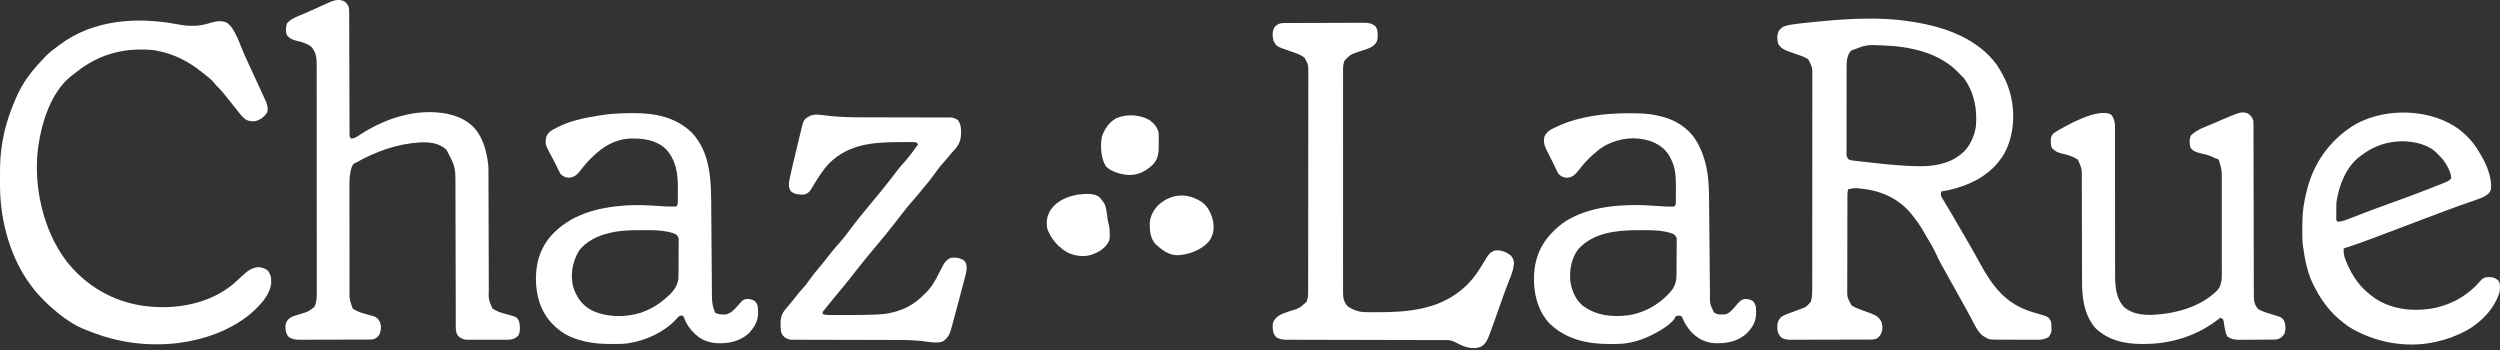 <svg width="1000" height="140" viewBox="0 0 1000 140" fill="none" xmlns="http://www.w3.org/2000/svg">
<rect x="0" y="0" width="1000" height="140" fill="#333333" stroke="none"/>
<path d="M764.72 8.681C765.193 8.756 765.193 8.756 765.675 8.832C778.158 10.85 791.039 15.407 798.789 26.014C799.093 26.49 799.387 26.972 799.674 27.458C799.775 27.625 799.877 27.792 799.981 27.963C801.576 30.593 802.827 33.17 803.718 36.125C803.803 36.398 803.889 36.672 803.976 36.954C806.184 44.795 805.689 54.074 801.791 61.278C797.432 68.876 790.106 73.142 781.9 75.432C780.138 75.906 778.375 76.321 776.564 76.567C776.261 77.494 776.229 77.904 776.62 78.814C776.804 79.115 776.988 79.416 777.178 79.727C777.281 79.899 777.384 80.072 777.491 80.249C777.724 80.639 777.959 81.027 778.196 81.414C778.922 82.608 779.627 83.814 780.337 85.017C780.496 85.284 780.654 85.551 780.817 85.826C782.449 88.582 784.047 91.357 785.644 94.133C786.271 95.222 786.899 96.31 787.533 97.394C788.929 99.784 790.286 102.19 791.603 104.624C796.835 114.27 802.049 121.55 812.975 124.841C813.528 125.004 814.082 125.162 814.636 125.32C819.264 126.663 819.264 126.663 820.236 128.258C820.597 129.166 820.571 130.012 820.581 130.984C820.589 131.356 820.597 131.727 820.606 132.11C820.448 133.385 820.17 133.962 819.317 134.92C817.91 135.641 816.879 135.895 815.277 135.894C814.991 135.896 814.991 135.896 814.7 135.897C814.076 135.9 813.452 135.896 812.829 135.891C812.391 135.891 811.953 135.891 811.515 135.892C810.6 135.892 809.685 135.889 808.769 135.884C807.602 135.877 806.435 135.877 805.268 135.879C804.364 135.88 803.461 135.878 802.557 135.875C802.127 135.874 801.697 135.874 801.267 135.874C795.554 135.875 795.554 135.875 793.535 134.559C793.361 134.45 793.187 134.341 793.007 134.229C791.242 132.751 790.311 130.838 789.262 128.823C788.787 127.914 788.306 127.008 787.826 126.101C787.68 125.827 787.68 125.827 787.532 125.546C786.625 123.84 785.682 122.155 784.725 120.476C783.445 118.229 782.184 115.974 780.945 113.705C780.243 112.421 779.529 111.145 778.801 109.877C777.193 107.077 775.668 104.283 774.322 101.348C773.312 99.172 772.11 97.135 770.863 95.087C770.491 94.467 770.131 93.841 769.774 93.211C768.273 90.574 766.663 88.144 764.72 85.811C764.489 85.532 764.257 85.252 764.018 84.965C759.062 79.248 752.15 76.229 744.706 75.48C741.938 75.157 741.938 75.157 739.3 75.701C738.992 76.624 738.973 77.284 738.97 78.255C738.968 78.607 738.967 78.96 738.965 79.323C738.965 79.714 738.964 80.105 738.964 80.496C738.963 80.907 738.961 81.319 738.96 81.73C738.956 82.849 738.954 83.967 738.953 85.086C738.952 85.785 738.951 86.485 738.949 87.184C738.946 89.374 738.943 91.564 738.942 93.753C738.94 96.278 738.935 98.803 738.927 101.327C738.921 103.281 738.918 105.234 738.917 107.187C738.917 108.352 738.915 109.518 738.91 110.684C738.905 111.781 738.905 112.879 738.907 113.977C738.908 114.378 738.906 114.78 738.903 115.181C738.851 118.973 738.851 118.973 740.643 122.164C741.757 122.881 742.843 123.351 744.084 123.798C744.312 123.884 744.54 123.97 744.774 124.058C745.824 124.453 746.877 124.834 747.934 125.209C750.082 125.989 751.386 126.579 752.533 128.637C753.094 130.408 753.164 131.876 752.371 133.584C751.784 134.623 751.214 135.298 750.043 135.659C749.329 135.803 748.673 135.825 747.945 135.827C747.649 135.829 747.354 135.83 747.049 135.832C746.726 135.832 746.404 135.833 746.071 135.833C745.56 135.835 745.56 135.835 745.038 135.837C744.103 135.841 743.168 135.843 742.233 135.844C741.649 135.845 741.065 135.846 740.48 135.848C738.651 135.852 736.821 135.854 734.992 135.855C732.882 135.857 730.772 135.862 728.662 135.87C727.03 135.876 725.398 135.879 723.765 135.88C722.791 135.88 721.817 135.882 720.842 135.887C719.755 135.892 718.668 135.891 717.581 135.889C717.26 135.892 716.938 135.895 716.607 135.897C715.004 135.889 713.806 135.851 712.434 134.92C711.042 133.414 710.904 132.222 710.928 130.238C711.037 128.824 711.404 127.838 712.458 126.838C713.506 126.111 714.564 125.698 715.756 125.261C715.986 125.173 716.215 125.086 716.451 124.997C717.503 124.598 718.557 124.21 719.616 123.831C722.44 122.842 722.44 122.842 724.368 120.657C724.926 118.528 724.897 116.429 724.895 114.242C724.895 113.692 724.895 113.692 724.897 113.131C724.898 112.117 724.898 111.103 724.898 110.089C724.898 108.993 724.899 107.898 724.901 106.803C724.903 104.659 724.904 102.515 724.904 100.371C724.904 98.627 724.905 96.884 724.906 95.141C724.908 90.196 724.91 85.251 724.909 80.306C724.909 79.906 724.909 79.906 724.909 79.499C724.909 79.098 724.909 79.098 724.909 78.69C724.909 74.367 724.912 70.043 724.916 65.72C724.92 61.279 724.922 56.837 724.922 52.396C724.922 49.903 724.923 47.41 724.926 44.918C724.928 42.795 724.929 40.673 724.927 38.551C724.926 37.469 724.926 36.387 724.929 35.305C724.931 34.13 724.93 32.955 724.927 31.781C724.929 31.441 724.93 31.101 724.932 30.751C724.985 27.007 724.985 27.007 723.344 23.787C721.774 22.641 719.805 22.125 717.992 21.481C717.751 21.395 717.51 21.308 717.262 21.219C716.787 21.049 716.31 20.883 715.832 20.72C713.978 20.064 712.353 19.32 711.297 17.582C710.814 15.848 710.721 14.32 711.351 12.617C712.5 10.893 713.489 10.467 715.464 10.025C717.327 9.679 719.2 9.458 721.082 9.259C721.416 9.224 721.416 9.224 721.755 9.187C735.815 7.694 750.697 6.386 764.72 8.681ZM740.455 20.236C738.491 22.446 738.637 25.262 738.642 28.052C738.641 28.425 738.639 28.798 738.638 29.183C738.634 30.2 738.634 31.218 738.635 32.235C738.635 33.086 738.634 33.937 738.632 34.788C738.629 36.794 738.629 38.8 738.631 40.806C738.632 42.876 738.629 44.944 738.623 47.013C738.618 48.792 738.616 50.571 738.617 52.35C738.617 53.411 738.616 54.473 738.612 55.534C738.608 56.716 738.611 57.898 738.614 59.08C738.612 59.431 738.61 59.783 738.608 60.145C738.61 60.466 738.612 60.788 738.614 61.119C738.614 61.398 738.614 61.678 738.614 61.965C738.742 62.837 738.98 63.227 739.588 63.857C740.574 64.185 741.476 64.282 742.51 64.396C742.716 64.419 742.922 64.442 743.134 64.465C743.812 64.54 744.49 64.614 745.167 64.687C745.639 64.739 746.111 64.79 746.582 64.841C747.779 64.972 748.977 65.1 750.174 65.228C750.811 65.296 751.449 65.365 752.087 65.435C756.778 65.944 761.447 66.334 766.165 66.457C766.493 66.468 766.822 66.48 767.161 66.493C772.849 66.617 779.199 65.698 783.786 62.123C783.966 61.998 784.147 61.872 784.333 61.742C787.684 59.215 789.735 54.688 790.349 50.643C790.958 43.589 789.715 37.018 785.519 31.214C785.048 30.722 784.566 30.24 784.075 29.769C783.887 29.569 783.7 29.368 783.507 29.161C775.88 21.111 764.145 18.556 753.45 18.184C746.648 17.856 746.648 17.856 740.455 20.236Z" fill="white"/>
<path d="M71.155 9.749C75.849 10.646 79.861 10.609 84.442 9.055C86.401 8.447 88.849 8.181 90.761 9.073C94.12 11.461 95.949 17.847 97.625 21.549C98.123 22.65 98.624 23.75 99.124 24.849C99.225 25.07 99.325 25.29 99.428 25.517C100.379 27.606 101.346 29.688 102.316 31.768C103.414 34.129 104.509 36.491 105.583 38.863C105.691 39.098 105.798 39.333 105.908 39.575C106.005 39.79 106.102 40.005 106.202 40.226C106.285 40.411 106.369 40.595 106.455 40.785C106.963 42.065 107.254 43.423 106.956 44.785C105.894 46.523 104.327 47.873 102.341 48.404C100.794 48.669 99.431 48.522 98.084 47.639C96.561 46.422 95.431 44.873 94.245 43.341C93.67 42.617 93.091 41.895 92.512 41.174C91.711 40.176 90.912 39.178 90.124 38.169C89.048 36.795 87.928 35.539 86.674 34.326C86.157 33.808 86.157 33.808 85.489 32.959C84.503 31.75 83.258 30.826 82.036 29.868C81.683 29.592 81.333 29.313 80.983 29.032C75.343 24.514 69.618 21.536 62.469 20.231C62.011 20.146 62.011 20.146 61.544 20.06C52.843 19.12 44.106 20.527 36.471 24.853C36.145 25.037 35.818 25.222 35.482 25.412C33.166 26.787 31.054 28.366 28.96 30.052C28.746 30.218 28.532 30.383 28.312 30.553C20.49 36.9 16.795 48.534 15.383 58.073C15.353 58.267 15.323 58.461 15.291 58.66C13.208 74.097 17.123 92.031 26.613 104.492C34.364 114.394 45.386 120.792 57.901 122.406C58.304 122.449 58.304 122.449 58.714 122.492C59.116 122.54 59.116 122.54 59.526 122.588C70.976 123.755 83.406 121.411 92.599 114.187C94.117 112.922 95.572 111.595 97.007 110.237C98.933 108.444 100.678 107.039 103.382 106.847C104.697 106.936 105.832 107.37 106.956 108.049C108.311 109.669 108.523 111.085 108.496 113.138C107.989 118.3 103.733 122.41 100.023 125.67C91.943 132.283 81.407 135.955 71.135 137.225C70.916 137.252 70.696 137.28 70.47 137.308C58.704 138.568 46.981 137.008 36.023 132.598C35.443 132.365 34.858 132.141 34.274 131.918C30.439 130.423 26.951 128.253 23.76 125.67C23.322 125.32 23.322 125.32 22.875 124.963C19.161 121.941 15.663 118.522 12.783 114.693C12.668 114.542 12.553 114.391 12.434 114.236C4.156 103.335 0.081 88.272 0.014 74.69C0.011 74.274 0.011 74.274 0.008 73.85C0.003 72.96 0.001 72.071 0.001 71.181C0 70.877 0 70.573 0 70.26C0.005 65.752 0.12 61.362 0.939 56.918C0.986 56.651 1.032 56.384 1.08 56.109C2.194 49.869 4.233 43.906 6.879 38.159C7.029 37.833 7.178 37.506 7.332 37.17C8.746 34.189 10.53 31.474 12.585 28.897C12.717 28.73 12.849 28.563 12.985 28.391C14.377 26.654 15.872 25.021 17.405 23.408C17.572 23.226 17.739 23.043 17.912 22.855C19.575 21.097 21.542 19.659 23.471 18.209C23.629 18.09 23.786 17.971 23.948 17.849C37.522 7.727 55.114 6.675 71.155 9.749Z" fill="white"/>
<path d="M137.82 0.594C138.786 1.347 139.244 2.04 139.598 3.191C139.672 4.169 139.672 4.169 139.674 5.311C139.676 5.627 139.676 5.627 139.678 5.949C139.682 6.653 139.681 7.357 139.681 8.062C139.683 8.567 139.685 9.072 139.687 9.578C139.691 10.665 139.694 11.753 139.695 12.84C139.697 14.559 139.703 16.277 139.71 17.996C139.725 21.953 139.735 25.911 139.745 29.869C139.753 33.497 139.764 37.126 139.778 40.755C139.785 42.464 139.789 44.173 139.791 45.883C139.792 46.945 139.797 48.006 139.801 49.068C139.803 49.562 139.804 50.055 139.803 50.548C139.803 51.22 139.806 51.892 139.81 52.564C139.811 52.941 139.812 53.317 139.813 53.705C139.817 54.658 139.817 54.658 140.465 55.477C141.504 55.316 142.223 55.063 143.098 54.483C143.319 54.34 143.539 54.196 143.767 54.048C144 53.894 144.233 53.74 144.473 53.582C154.481 47.145 166.897 43.209 178.88 45.517C182.264 46.258 185.448 47.455 188.128 49.7C188.304 49.84 188.48 49.981 188.661 50.125C193.099 54.069 194.795 60.8 195.35 66.455C195.376 67.224 195.391 67.986 195.39 68.755C195.391 68.975 195.392 69.194 195.393 69.42C195.395 70.15 195.395 70.879 195.396 71.608C195.397 72.134 195.399 72.659 195.4 73.185C195.403 74.313 195.406 75.442 195.408 76.57C195.411 78.356 195.417 80.142 195.423 81.928C195.441 87.005 195.457 92.083 195.466 97.16C195.471 99.967 195.48 102.773 195.492 105.58C195.498 107.063 195.502 108.547 195.503 110.031C195.503 111.426 195.508 112.821 195.516 114.217C195.518 114.728 195.518 115.238 195.517 115.749C195.389 119.787 195.389 119.787 196.978 123.382C198.608 124.517 200.264 125.06 202.175 125.566C206.658 126.778 206.658 126.778 207.584 128.365C208.012 130.136 208.285 132.628 207.302 134.25C205.983 135.534 204.752 135.893 202.937 135.897C202.751 135.898 202.565 135.9 202.373 135.901C201.762 135.905 201.152 135.903 200.541 135.9C200.114 135.9 199.686 135.901 199.259 135.902C198.365 135.904 197.472 135.902 196.578 135.898C195.436 135.893 194.294 135.896 193.152 135.901C192.27 135.904 191.388 135.903 190.506 135.901C190.085 135.9 189.664 135.901 189.243 135.903C188.654 135.905 188.064 135.902 187.475 135.897C187.14 135.896 186.805 135.896 186.46 135.895C185.045 135.728 184.104 135.243 183.127 134.214C182.214 132.826 182.309 131.441 182.311 129.822C182.31 129.567 182.309 129.312 182.309 129.05C182.306 128.195 182.306 127.339 182.305 126.484C182.304 125.871 182.303 125.259 182.301 124.646C182.298 123.325 182.295 122.004 182.293 120.684C182.29 118.591 182.285 116.499 182.278 114.407C182.26 108.457 182.245 102.506 182.235 96.556C182.23 93.271 182.221 89.986 182.21 86.701C182.204 84.964 182.199 83.227 182.198 81.49C182.198 79.853 182.193 78.216 182.186 76.578C182.184 75.981 182.183 75.383 182.184 74.786C182.203 66.755 182.203 66.755 178.523 59.829C175.487 57.116 171.75 56.792 167.835 56.976C158.796 57.546 150.342 60.584 142.487 65.01C142.271 65.103 142.055 65.195 141.832 65.29C140.817 65.894 140.589 67.16 140.291 68.244C139.744 70.523 139.767 72.77 139.779 75.097C139.779 75.58 139.777 76.063 139.776 76.546C139.773 77.847 139.776 79.149 139.78 80.451C139.783 81.818 139.782 83.185 139.781 84.552C139.781 86.846 139.784 89.14 139.79 91.434C139.796 94.081 139.797 96.729 139.795 99.376C139.793 101.93 139.795 104.485 139.798 107.039C139.8 108.123 139.8 109.207 139.799 110.291C139.799 111.567 139.801 112.844 139.806 114.121C139.807 114.588 139.807 115.055 139.806 115.522C139.74 119.579 139.74 119.579 141.042 123.363C142.678 124.61 144.626 125.172 146.585 125.692C150.766 126.807 150.766 126.807 152.019 128.852C152.542 130.418 152.454 131.852 151.965 133.42C151.337 134.524 150.694 135.276 149.455 135.667C148.8 135.793 148.199 135.823 147.532 135.825C147.271 135.827 147.01 135.829 146.741 135.83C146.456 135.831 146.172 135.831 145.879 135.831C145.578 135.833 145.276 135.834 144.966 135.836C143.969 135.84 142.972 135.842 141.975 135.843C141.282 135.845 140.59 135.847 139.897 135.848C138.443 135.851 136.99 135.853 135.536 135.854C133.675 135.856 131.814 135.863 129.953 135.871C128.521 135.876 127.09 135.878 125.658 135.878C124.972 135.879 124.286 135.881 123.6 135.885C122.639 135.89 121.679 135.89 120.719 135.888C120.436 135.89 120.153 135.893 119.862 135.896C118.225 135.886 117.066 135.711 115.622 134.918C114.346 133.542 114.157 132.11 114.177 130.296C114.4 128.787 114.801 128.113 115.988 127.165C116.794 126.625 117.64 126.369 118.564 126.089C118.947 125.969 119.33 125.848 119.713 125.727C119.901 125.669 120.088 125.612 120.281 125.552C123.303 124.672 123.303 124.672 125.732 122.785C126.785 120.696 126.72 118.503 126.707 116.216C126.708 115.817 126.709 115.417 126.71 115.018C126.713 113.925 126.711 112.833 126.708 111.74C126.705 110.56 126.708 109.38 126.709 108.199C126.712 105.889 126.71 103.579 126.707 101.269C126.703 98.578 126.703 95.886 126.704 93.195C126.705 88.392 126.701 83.589 126.696 78.786C126.69 74.128 126.688 69.47 126.69 64.812C126.692 59.737 126.692 54.661 126.688 49.586C126.688 49.045 126.688 48.504 126.687 47.962C126.687 47.696 126.687 47.429 126.687 47.155C126.686 45.28 126.686 43.405 126.686 41.53C126.687 39.244 126.685 36.958 126.681 34.672C126.679 33.507 126.678 32.341 126.679 31.175C126.68 30.107 126.679 29.039 126.675 27.971C126.674 27.404 126.676 26.836 126.677 26.269C126.662 23.205 126.516 20.729 124.252 18.465C122.545 17.352 120.701 16.789 118.727 16.335C117.014 15.926 115.974 15.473 114.791 14.132C114.182 12.576 114.277 11.04 114.755 9.456C116.25 7.447 118.974 6.594 121.2 5.629C121.892 5.325 122.584 5.022 123.275 4.719C123.452 4.642 123.629 4.565 123.811 4.485C125.091 3.926 126.365 3.357 127.638 2.783C127.994 2.623 128.35 2.463 128.706 2.303C129.384 1.998 130.061 1.692 130.738 1.384C131.199 1.178 131.199 1.178 131.67 0.967C131.939 0.845 132.209 0.724 132.487 0.598C134.192 -0.069 136.152 -0.318 137.82 0.594Z" fill="white"/>
<path d="M252.513 45.259C252.747 45.257 252.981 45.254 253.222 45.252C261.896 45.186 270.219 46.804 276.642 52.966C284.597 61.261 284.447 73.264 284.501 83.977C284.509 85.295 284.522 86.612 284.535 87.929C284.569 91.544 284.595 95.16 284.62 98.775C284.644 102.106 284.669 105.436 284.701 108.767C284.716 110.328 284.727 111.889 284.735 113.451C284.74 114.421 284.749 115.391 284.759 116.361C284.763 116.808 284.766 117.256 284.767 117.703C284.772 120.012 284.841 122.083 285.77 124.23C285.865 124.516 285.96 124.802 286.059 125.097C287.094 125.643 288.021 125.775 289.182 125.801C289.464 125.812 289.746 125.824 290.036 125.836C292.302 125.444 293.77 123.831 295.212 122.154C297.132 119.928 297.132 119.928 298.48 119.608C299.784 119.541 300.816 119.734 301.928 120.421C303.416 121.998 303.263 123.794 303.209 125.847C303.027 128.87 301.433 131.358 299.347 133.474C295.742 136.635 291.374 137.478 286.719 137.28C283.62 137.043 280.906 136.125 278.548 134.052C278.344 133.876 278.14 133.7 277.931 133.519C276.1 131.818 274.611 129.726 273.745 127.372C273.428 126.496 273.428 126.496 272.662 126.18C271.527 126.288 271.202 126.847 270.459 127.697C265.743 132.813 258.5 136.151 251.683 137.229C251.354 137.282 251.026 137.335 250.687 137.39C248.79 137.616 246.874 137.589 244.966 137.591C244.761 137.591 244.556 137.591 244.344 137.591C240.953 137.586 237.666 137.405 234.35 136.652C234.139 136.604 233.928 136.556 233.71 136.506C230.039 135.63 226.27 134.216 223.373 131.741C223.19 131.591 223.007 131.441 222.818 131.287C217.469 126.738 215.052 121.078 214.459 114.116C213.945 106.854 215.452 100.239 220.152 94.601C228.041 85.681 239.15 82.928 250.64 82.14C254.708 81.923 258.744 82.09 262.804 82.343C266.63 82.633 266.63 82.633 270.459 82.632C271.209 81.883 271.112 81.36 271.125 80.338C271.125 80.102 271.124 79.866 271.124 79.623C271.126 79.254 271.126 79.254 271.128 78.879C271.129 78.357 271.13 77.834 271.128 77.312C271.127 76.528 271.134 75.744 271.142 74.959C271.162 69.289 270.358 63.92 266.343 59.612C262.427 55.918 257.365 55.329 252.226 55.4C247.377 55.557 242.578 57.748 238.972 60.966C238.689 61.209 238.406 61.451 238.114 61.701C235.918 63.62 234.086 65.73 232.292 68.025C231.029 69.621 230.076 70.724 227.995 71.077C226.401 71.101 225.394 70.743 224.24 69.633C223.83 68.928 223.477 68.257 223.139 67.52C222.94 67.105 222.741 66.69 222.542 66.276C222.441 66.065 222.34 65.855 222.237 65.638C221.754 64.655 221.226 63.697 220.701 62.736C218.014 57.726 218.014 57.726 218.462 54.9C219.219 52.838 220.603 52.114 222.507 51.145C222.781 51.002 223.055 50.859 223.337 50.712C228.47 48.192 233.942 47.13 239.55 46.234C239.982 46.162 239.982 46.162 240.423 46.088C244.446 45.432 248.445 45.28 252.513 45.259ZM244.461 93.031C244.135 93.106 244.135 93.106 243.802 93.182C239.134 94.296 234.274 96.475 231.462 100.542C228.985 104.719 228.098 109.795 229.223 114.554C230.484 118.75 232.696 121.925 236.575 124.087C242.642 126.986 250.061 127.067 256.423 125.077C259.766 123.87 262.847 122.211 265.549 119.897C265.786 119.701 266.024 119.505 266.269 119.303C268.68 117.243 270.799 115.03 271.326 111.808C271.414 110.504 271.421 109.202 271.423 107.895C271.425 107.523 271.427 107.15 271.429 106.767C271.432 105.983 271.433 105.199 271.433 104.416C271.433 103.413 271.441 102.41 271.451 101.407C271.459 100.446 271.459 99.485 271.459 98.525C271.465 97.985 271.465 97.985 271.472 97.435C271.469 96.934 271.469 96.934 271.466 96.424C271.467 96.131 271.468 95.837 271.469 95.535C271.288 94.558 270.936 94.223 270.171 93.609C265.946 91.903 260.72 92.055 256.232 92.075C255.863 92.075 255.863 92.075 255.486 92.076C251.76 92.09 248.108 92.195 244.461 93.031Z" fill="white"/>
<path d="M651.464 45.297C651.715 45.297 651.966 45.297 652.225 45.297C655.894 45.301 659.449 45.397 663.037 46.236C663.256 46.284 663.475 46.332 663.701 46.382C669.777 47.742 674.93 50.737 678.365 56.076C682.596 63.043 683.563 70.42 683.619 78.434C683.623 78.902 683.627 79.371 683.632 79.84C683.641 80.842 683.65 81.845 683.658 82.847C683.671 84.434 683.686 86.021 683.702 87.608C683.747 92.118 683.791 96.629 683.828 101.139C683.849 103.635 683.872 106.132 683.899 108.628C683.913 109.946 683.926 111.265 683.935 112.583C683.943 113.822 683.955 115.061 683.97 116.3C683.975 116.753 683.978 117.206 683.98 117.659C683.934 121.537 683.934 121.537 685.569 124.955C686.982 126.015 688.799 125.888 690.48 125.677C692.347 124.908 693.723 122.985 695.015 121.487C695.833 120.557 696.459 119.92 697.701 119.611C699.005 119.544 700.037 119.736 701.15 120.423C702.647 122.011 702.462 123.808 702.41 125.87C702.244 129.031 700.757 131.26 698.568 133.477C694.936 136.674 690.583 137.435 685.902 137.273C681.908 137.012 679.055 135.448 676.325 132.61C674.896 130.9 673.788 129.156 672.945 127.092C672.604 126.476 672.604 126.476 671.86 126.302C671.09 126.206 671.09 126.206 670.259 126.544C670.057 126.924 669.866 127.31 669.681 127.699C668.268 129.372 666.638 130.625 664.77 131.743C664.611 131.84 664.451 131.938 664.287 132.038C660.112 134.567 655.75 136.466 650.904 137.232C650.576 137.285 650.247 137.338 649.909 137.392C648.012 137.619 646.096 137.591 644.188 137.593C643.982 137.593 643.777 137.593 643.565 137.594C634.761 137.58 626.534 135.725 619.941 129.523C615.829 125.254 613.923 119.388 613.64 113.544C613.624 113.231 613.609 112.919 613.593 112.596C613.414 105.282 615.368 98.859 620.44 93.467C620.675 93.229 620.909 92.991 621.15 92.745C621.533 92.352 621.533 92.352 621.923 91.951C629.472 84.472 641.551 82.29 651.771 82.057C652.315 82.04 652.315 82.04 652.87 82.022C656.425 81.947 659.975 82.206 663.521 82.429C666.599 82.65 666.599 82.65 669.681 82.635C670.429 81.886 670.333 81.368 670.346 80.348C670.346 80.113 670.346 79.878 670.345 79.635C670.347 79.268 670.347 79.268 670.349 78.894C670.351 78.373 670.351 77.851 670.35 77.33C670.349 76.549 670.356 75.768 670.363 74.987C670.378 71.011 670.248 66.95 668.273 63.388C668.178 63.203 668.084 63.018 667.987 62.827C666.211 59.449 663.489 57.674 659.966 56.359C653.997 54.513 647.945 55.192 642.422 58.023C640.751 58.923 639.316 59.988 637.905 61.258C637.636 61.485 637.368 61.713 637.091 61.947C634.982 63.787 633.247 65.816 631.524 68.017C630.255 69.615 629.303 70.726 627.217 71.08C625.622 71.104 624.616 70.745 623.461 69.635C623.05 68.936 622.698 68.272 622.36 67.541C622.161 67.127 621.962 66.713 621.763 66.298C621.662 66.086 621.562 65.874 621.458 65.656C621.058 64.821 620.641 63.995 620.222 63.169C619.928 62.587 619.638 62.004 619.349 61.419C619.051 60.818 618.749 60.219 618.438 59.625C617.653 58.052 617.411 56.652 617.684 54.903C618.625 52.334 620.933 51.5 623.287 50.395C631.988 46.462 641.995 45.304 651.464 45.297ZM631.477 99.48C628.605 103.044 627.817 107.643 628.083 112.1C628.595 116.018 630.013 119.533 632.994 122.21C638.305 126.223 644.901 126.926 651.359 126.109C658.341 125.029 664.802 121.158 669.103 115.566C670.217 113.798 670.579 112.167 670.599 110.101C670.602 109.763 670.606 109.426 670.61 109.078C670.612 108.717 670.614 108.355 670.616 107.982C670.62 107.422 670.62 107.422 670.623 106.85C670.628 106.061 670.63 105.273 670.633 104.484C670.636 103.474 670.646 102.464 670.657 101.454C670.667 100.489 670.668 99.523 670.67 98.558C670.678 98.014 670.678 98.014 670.686 97.46C670.685 97.123 670.684 96.787 670.683 96.44C670.685 96.144 670.687 95.848 670.688 95.544C670.51 94.561 670.161 94.228 669.392 93.612C665.167 91.905 659.941 92.057 655.454 92.077C655.084 92.078 655.084 92.078 654.708 92.079C646.525 92.108 637.387 93.107 631.477 99.48Z" fill="white"/>
<path d="M513.693 9.214C513.993 9.212 514.292 9.21 514.601 9.208C514.93 9.207 515.259 9.206 515.597 9.205C516.117 9.202 516.117 9.202 516.646 9.199C517.795 9.194 518.943 9.19 520.092 9.188C520.488 9.186 520.884 9.185 521.279 9.184C523.139 9.178 524.999 9.174 526.859 9.172C529.004 9.169 531.149 9.162 533.293 9.15C534.953 9.141 536.612 9.137 538.271 9.136C539.261 9.135 540.251 9.133 541.242 9.125C542.348 9.118 543.453 9.119 544.559 9.121C544.885 9.117 545.211 9.113 545.548 9.109C547.414 9.122 548.571 9.29 550.085 10.412C551.322 11.968 551.161 14.009 550.952 15.9C550.552 17.206 549.792 18.034 548.648 18.771C547.039 19.616 545.244 20.106 543.527 20.683C540.268 21.753 540.268 21.753 537.899 24.087C537.117 25.755 537.215 27.462 537.228 29.271C537.226 29.66 537.225 30.049 537.222 30.437C537.218 31.501 537.22 32.565 537.223 33.629C537.226 34.779 537.222 35.928 537.219 37.077C537.214 39.327 537.215 41.576 537.218 43.826C537.221 45.654 537.221 47.483 537.22 49.311C537.22 49.572 537.22 49.832 537.219 50.1C537.219 50.63 537.219 51.158 537.218 51.687C537.215 56.646 537.219 61.605 537.225 66.564C537.23 70.817 537.229 75.07 537.224 79.324C537.218 84.265 537.215 89.206 537.219 94.147C537.219 94.674 537.22 95.201 537.22 95.728C537.22 95.988 537.22 96.247 537.22 96.514C537.221 98.34 537.22 100.166 537.217 101.992C537.214 104.218 537.215 106.444 537.221 108.67C537.224 109.805 537.225 110.94 537.221 112.076C537.218 113.115 537.22 114.155 537.226 115.195C537.228 115.748 537.224 116.301 537.22 116.854C537.241 119.111 537.477 120.769 539.057 122.492C540.447 123.48 541.785 124.104 543.441 124.517C543.734 124.592 543.734 124.592 544.034 124.668C545.219 124.861 546.386 124.859 547.585 124.865C547.85 124.867 548.115 124.869 548.388 124.871C549.248 124.876 550.109 124.878 550.97 124.879C551.263 124.879 551.556 124.879 551.857 124.879C563.023 124.872 574.468 123.751 583.594 116.718C583.75 116.598 583.907 116.477 584.068 116.354C588.104 113.208 590.761 109.542 593.355 105.167C595.695 101.279 595.695 101.279 597.749 100.252C600.16 99.873 602.113 100.64 604.104 101.985C605.102 103.057 605.509 103.799 605.581 105.243C605.441 108.622 603.493 112.363 602.353 115.526C602.061 116.337 601.77 117.148 601.48 117.959C601.285 118.501 601.09 119.044 600.895 119.586C600.305 121.229 599.72 122.873 599.14 124.52C596.831 131.077 596.831 131.077 595.745 133.924C595.67 134.123 595.595 134.323 595.519 134.528C594.797 136.382 594.03 137.828 592.229 138.748C589.634 139.759 586.86 139.113 584.421 138.043C583.463 137.592 582.515 137.125 581.578 136.633C580.606 136.181 579.718 136.036 578.651 136.035C578.416 136.034 578.18 136.033 577.937 136.032C577.552 136.032 577.552 136.032 577.158 136.033C576.747 136.031 576.747 136.031 576.327 136.03C575.405 136.028 574.483 136.027 573.561 136.027C572.901 136.026 572.241 136.024 571.581 136.022C570.158 136.019 568.736 136.017 567.313 136.015C565.064 136.012 562.815 136.006 560.566 136C559.796 135.997 559.026 135.995 558.257 135.993C557.968 135.992 557.968 135.992 557.674 135.992C555.484 135.985 553.295 135.98 551.106 135.975C550.906 135.974 550.706 135.974 550.5 135.973C547.257 135.966 544.015 135.96 540.773 135.956C537.443 135.951 534.113 135.942 530.783 135.931C528.913 135.925 527.044 135.921 525.175 135.92C523.417 135.919 521.659 135.915 519.901 135.907C519.255 135.905 518.61 135.904 517.965 135.905C517.084 135.906 516.203 135.902 515.322 135.897C515.067 135.898 514.812 135.9 514.549 135.902C512.986 135.885 511.893 135.659 510.509 134.917C509.151 133.487 509.051 131.9 509.065 130.006C509.265 128.29 509.95 127.545 511.211 126.472C512.626 125.5 514.237 125.021 515.854 124.481C519.729 123.34 519.729 123.34 522.624 120.744C523.074 119.5 523.256 118.488 523.258 117.161C523.259 116.677 523.259 116.677 523.261 116.183C523.261 115.829 523.261 115.474 523.26 115.109C523.261 114.732 523.262 114.356 523.263 113.968C523.265 112.921 523.266 111.875 523.266 110.829C523.267 109.701 523.269 108.572 523.271 107.444C523.275 104.977 523.276 102.51 523.278 100.042C523.278 98.501 523.28 96.961 523.281 95.42C523.284 91.154 523.287 86.888 523.288 82.622C523.288 82.349 523.289 82.076 523.289 81.794C523.289 81.521 523.289 81.247 523.289 80.965C523.289 80.41 523.289 79.856 523.289 79.301C523.289 78.888 523.289 78.888 523.289 78.467C523.291 74.01 523.296 69.553 523.302 65.096C523.309 60.52 523.313 55.943 523.313 51.367C523.313 48.798 523.315 46.228 523.32 43.659C523.325 41.471 523.326 39.283 523.324 37.095C523.323 35.979 523.323 34.863 523.327 33.747C523.331 32.536 523.329 31.325 523.326 30.114C523.328 29.763 523.331 29.412 523.333 29.05C523.328 25.892 523.328 25.892 521.879 23.187C520.243 21.771 518.12 21.176 516.106 20.486C510.511 18.547 510.511 18.547 509.354 16.189C508.921 14.254 508.863 12.43 509.932 10.701C511.121 9.541 512.061 9.222 513.693 9.214Z" fill="white"/>
<path d="M983.883 51.938C987.168 54.539 989.656 57.317 991.732 60.965C992.045 61.514 992.368 62.056 992.693 62.598C994.877 66.346 996.8 71.294 996.395 75.698C995.856 77.448 994.747 78.042 993.217 78.876C992.389 79.246 991.546 79.553 990.689 79.85C990.45 79.936 990.211 80.022 989.965 80.11C988.783 80.532 987.597 80.944 986.412 81.355C985.966 81.509 985.52 81.664 985.074 81.818C984.84 81.9 984.606 81.981 984.364 82.065C981.106 83.204 977.882 84.435 974.654 85.653C973.093 86.241 971.532 86.827 969.969 87.411C965.173 89.205 960.381 91.011 955.597 92.84C950.162 94.918 944.725 96.986 939.198 98.808C938.858 98.921 938.519 99.034 938.169 99.151C937.82 99.267 937.82 99.267 937.465 99.386C937.391 101.038 937.565 102.319 938.187 103.863C938.264 104.06 938.341 104.257 938.421 104.46C940.881 110.595 944.133 115.196 949.597 119.029C949.822 119.187 950.047 119.345 950.279 119.508C957.345 124.088 966.363 124.796 974.439 123.072C981.459 121.421 987.583 117.797 992.248 112.258C993.024 111.365 993.627 110.997 994.808 110.852C996.651 110.769 997.812 110.969 999.283 112.096C1000.19 113.508 1000.05 115.106 999.861 116.718C997.943 123.253 992.556 128.892 986.706 132.148C982.863 134.186 978.975 135.706 974.729 136.651C974.509 136.701 974.289 136.752 974.062 136.804C962.441 139.347 949.891 136.994 939.776 130.873C938.456 129.993 937.233 129.004 936.02 127.984C935.777 127.781 935.533 127.578 935.282 127.369C933.851 126.138 932.589 124.826 931.398 123.362C931.175 123.092 930.952 122.822 930.722 122.544C928.812 120.181 927.315 117.674 925.91 114.985C925.753 114.696 925.595 114.408 925.434 114.11C923.113 109.536 921.978 104.153 921.288 99.097C921.235 98.726 921.182 98.355 921.128 97.973C920.899 95.83 920.929 93.667 920.927 91.514C920.926 91.282 920.926 91.051 920.926 90.812C920.929 87.154 921.12 83.622 921.865 80.031C921.907 79.821 921.949 79.612 921.992 79.396C922.284 77.956 922.632 76.537 923.021 75.12C923.082 74.899 923.142 74.678 923.205 74.45C926.152 63.952 932.978 55.11 942.393 49.591C954.609 42.904 972.644 43.43 983.883 51.938ZM944.975 61.832C944.516 62.159 944.516 62.159 944.048 62.493C938.425 66.701 935.565 74.132 934.576 80.898C934.515 82.125 934.522 83.352 934.522 84.581C934.518 84.913 934.515 85.244 934.511 85.586C934.51 85.902 934.51 86.219 934.509 86.544C934.508 86.833 934.507 87.121 934.506 87.418C934.506 88.172 934.506 88.172 935.154 88.697C936.787 88.604 938.168 88.086 939.667 87.488C940.203 87.279 940.739 87.071 941.275 86.862C941.58 86.744 941.885 86.625 942.198 86.502C944.098 85.765 946.003 85.043 947.909 84.321C948.582 84.066 949.256 83.809 949.929 83.552C952.175 82.698 954.428 81.873 956.699 81.087C959.826 80.004 962.921 78.838 966.013 77.66C966.947 77.305 967.882 76.951 968.817 76.598C971.655 75.521 974.486 74.429 977.292 73.268C977.519 73.176 977.745 73.084 977.979 72.989C979.402 72.396 979.402 72.396 980.507 71.365C980.459 69.758 979.921 68.491 979.207 67.086C979.053 66.783 979.053 66.783 978.897 66.474C977.947 64.673 976.777 63.242 975.307 61.832C975.14 61.653 974.973 61.474 974.801 61.289C971.222 57.718 965.772 56.573 960.917 56.506C955.104 56.536 949.631 58.331 944.975 61.832Z" fill="white"/>
<path d="M844.412 45.817C845.887 47.509 846.019 49.423 846 51.566C846.001 51.965 846.001 51.965 846.003 52.373C846.006 53.261 846.002 54.148 845.999 55.036C845.999 55.674 846.001 56.313 846.002 56.951C846.004 58.324 846.004 59.697 846.002 61.07C845.999 63.245 846.002 65.42 846.007 67.595C846.013 70.647 846.016 73.7 846.018 76.753C846.018 76.946 846.018 77.14 846.018 77.339C846.018 79.495 846.019 81.65 846.018 83.806C846.018 84.586 846.018 85.366 846.018 86.146C846.018 86.339 846.018 86.531 846.018 86.73C846.018 89.952 846.022 93.174 846.03 96.397C846.035 98.555 846.034 100.712 846.03 102.87C846.028 104.219 846.031 105.567 846.035 106.916C846.037 107.537 846.036 108.157 846.033 108.778C846.01 113.647 846.081 118.909 849.539 122.724C852.585 125.579 857.074 126.06 861.07 125.939C870.255 125.49 880.526 122.734 887.117 115.917C889.033 113.554 888.729 110.187 888.72 107.32C888.721 106.904 888.722 106.488 888.723 106.072C888.726 104.95 888.725 103.828 888.723 102.706C888.721 101.526 888.723 100.346 888.724 99.167C888.725 97.186 888.723 95.205 888.721 93.224C888.717 90.941 888.718 88.659 888.722 86.376C888.724 84.409 888.725 82.442 888.723 80.475C888.722 79.303 888.722 78.132 888.724 76.96C888.726 75.858 888.725 74.755 888.721 73.652C888.72 73.251 888.721 72.849 888.722 72.447C888.74 68.038 888.74 68.038 887.49 63.853C886.868 63.512 886.868 63.512 886.045 63.276C885.696 63.101 885.347 62.927 884.998 62.752C883.371 62.01 881.641 61.629 879.904 61.232C878.289 60.842 877.05 60.39 876.134 58.906C875.746 57.286 875.677 55.797 876.332 54.248C878.652 51.818 882.197 50.7 885.233 49.41C885.698 49.21 886.163 49.01 886.628 48.809C896.339 44.639 896.339 44.639 898.936 45.257C900.136 45.952 900.914 46.928 901.356 48.254C901.382 48.663 901.393 49.072 901.393 49.482C901.394 49.734 901.395 49.986 901.396 50.245C901.396 50.661 901.396 50.661 901.396 51.084C901.396 51.378 901.397 51.672 901.398 51.975C901.4 52.965 901.401 53.955 901.401 54.945C901.403 55.653 901.404 56.361 901.406 57.069C901.409 58.596 901.411 60.123 901.413 61.65C901.416 64.064 901.422 66.478 901.429 68.892C901.431 69.719 901.433 70.544 901.435 71.371C901.436 71.577 901.436 71.783 901.437 71.996C901.443 74.347 901.448 76.697 901.453 79.048C901.454 79.263 901.454 79.477 901.455 79.699C901.462 83.179 901.468 86.659 901.473 90.14C901.478 93.714 901.486 97.288 901.497 100.861C901.504 103.065 901.508 105.269 901.508 107.473C901.509 109.163 901.514 110.853 901.521 112.543C901.523 113.236 901.524 113.928 901.523 114.621C901.522 115.567 901.526 116.513 901.531 117.459C901.53 117.733 901.528 118.006 901.526 118.288C901.547 120.363 901.807 122.054 903.303 123.604C904.297 124.263 905.164 124.622 906.303 124.968C906.49 125.028 906.678 125.087 906.872 125.148C907.439 125.326 908.008 125.5 908.577 125.673C912.472 126.865 912.472 126.865 913.488 127.984C914.351 129.783 914.371 131.724 913.723 133.599C912.881 134.789 912.039 135.518 910.6 135.783C910.038 135.814 909.476 135.829 908.914 135.834C908.575 135.838 908.235 135.842 907.885 135.846C907.336 135.849 907.336 135.849 906.777 135.852C906.399 135.854 906.021 135.857 905.632 135.859C904.833 135.863 904.034 135.866 903.234 135.868C902.215 135.872 901.196 135.882 900.177 135.893C899.199 135.902 898.221 135.904 897.244 135.906C896.88 135.911 896.517 135.916 896.142 135.921C894.09 135.916 892.681 135.781 890.956 134.628C890.319 133.486 890.106 132.434 889.889 131.159C889.853 130.952 889.817 130.745 889.78 130.532C889.71 130.113 889.646 129.693 889.588 129.272C889.495 128.609 889.495 128.609 889.223 127.695C888.648 127.336 888.648 127.336 888.068 127.117C887.776 127.348 887.484 127.579 887.184 127.817C878.595 134.42 868.347 137.578 857.592 137.589C857.386 137.589 857.18 137.589 856.968 137.59C849.923 137.583 843.333 136.214 838.093 131.161C833.551 125.788 832.803 119.051 832.815 112.29C832.813 111.801 832.812 111.312 832.81 110.823C832.807 109.78 832.805 108.736 832.805 107.692C832.804 106.039 832.799 104.387 832.793 102.734C832.779 98.632 832.77 94.531 832.764 90.429C832.759 87.234 832.752 84.04 832.74 80.845C832.734 79.204 832.731 77.563 832.732 75.922C832.731 74.9 832.727 73.879 832.722 72.857C832.721 72.386 832.72 71.914 832.722 71.442C832.755 67.497 832.755 67.497 831.196 63.925C829.271 62.54 826.967 61.908 824.678 61.38C823.059 61 822.033 60.534 820.869 59.319C820.324 58.406 820.346 57.706 820.345 56.65C820.339 56.301 820.334 55.953 820.328 55.594C820.5 54.413 820.77 53.987 821.627 53.165C826.272 50.262 839.167 42.966 844.412 45.817Z" fill="white"/>
<path d="M330.634 46.247C335.83 46.881 340.983 46.936 346.211 46.929C347.446 46.929 348.682 46.934 349.917 46.938C353.299 46.95 356.681 46.953 360.064 46.957C363.188 46.96 366.313 46.965 369.437 46.976C370.9 46.982 372.364 46.983 373.827 46.981C374.733 46.98 375.639 46.983 376.546 46.987C376.964 46.989 377.383 46.988 377.802 46.986C378.375 46.984 378.948 46.987 379.52 46.991C379.84 46.991 380.16 46.992 380.49 46.992C381.534 47.119 382.22 47.421 383.116 47.967C384.704 50.056 384.544 52.679 384.272 55.189C383.858 57.328 382.938 58.745 381.443 60.298C380.754 61.021 380.131 61.777 379.506 62.555C378.742 63.498 377.967 64.412 377.14 65.299C375.768 66.82 374.601 68.489 373.398 70.143C372.127 71.882 370.792 73.537 369.381 75.164C368.728 75.924 368.101 76.698 367.481 77.486C366.725 78.442 365.94 79.352 365.116 80.249C363.65 81.859 362.323 83.564 360.991 85.285C360.33 86.138 359.663 86.984 358.996 87.832C358.199 88.844 357.403 89.858 356.612 90.875C355.211 92.675 353.784 94.445 352.303 96.181C350.509 98.284 348.759 100.425 347.007 102.564C346.849 102.758 346.69 102.951 346.526 103.15C344.527 105.588 342.57 108.053 340.639 110.546C338.687 113.065 336.656 115.512 334.593 117.94C333.406 119.34 332.257 120.767 331.119 122.208C330.924 122.447 330.729 122.687 330.528 122.933C330.342 123.165 330.156 123.396 329.964 123.634C329.797 123.839 329.63 124.045 329.458 124.256C329.018 124.819 329.018 124.819 329.097 125.674C330.005 125.941 330.819 126 331.764 126.001C332.066 126.002 332.368 126.002 332.68 126.003C333.007 126.003 333.334 126.002 333.671 126.002C334.012 126.002 334.354 126.002 334.706 126.002C335.433 126.003 336.16 126.002 336.887 126.001C337.975 125.999 339.063 126.001 340.152 126.003C343.474 126.004 346.793 125.978 350.113 125.84C350.375 125.83 350.637 125.819 350.907 125.809C358.049 125.473 364.193 123.244 369.251 118.164C369.439 117.989 369.628 117.814 369.823 117.633C372.414 115.202 374.111 112.347 375.632 109.186C376.137 108.137 376.676 107.117 377.249 106.103C377.399 105.836 377.549 105.57 377.703 105.295C378.384 104.335 379.175 103.668 380.228 103.142C382.28 102.931 384.026 103.038 385.716 104.298C386.635 105.303 386.672 106.204 386.654 107.538C386.505 109.219 386.017 110.835 385.58 112.459C385.474 112.86 385.369 113.261 385.264 113.661C385.043 114.501 384.82 115.341 384.596 116.18C384.314 117.232 384.036 118.286 383.759 119.34C383.175 121.562 382.58 123.781 381.976 125.998C381.778 126.726 381.583 127.455 381.389 128.184C381.134 129.145 380.872 130.104 380.608 131.063C380.536 131.339 380.464 131.616 380.39 131.901C379.786 134.04 378.884 135.49 376.96 136.652C374.631 137.371 371.797 136.785 369.416 136.505C366.283 136.137 363.203 135.99 360.05 135.996C359.562 135.994 359.075 135.993 358.587 135.991C357.551 135.988 356.514 135.986 355.477 135.986C353.837 135.985 352.197 135.98 350.557 135.974C346.488 135.96 342.42 135.951 338.352 135.945C335.177 135.94 332.002 135.933 328.827 135.921C327.197 135.914 325.567 135.912 323.938 135.913C322.926 135.912 321.914 135.908 320.903 135.903C320.434 135.902 319.966 135.901 319.498 135.903C318.858 135.905 318.218 135.901 317.578 135.896C317.22 135.896 316.863 135.895 316.494 135.895C315.035 135.73 314.1 135.265 313.119 134.178C312.157 132.788 312.269 131.626 312.252 129.971C312.24 129.57 312.24 129.57 312.227 129.161C312.202 126.387 313.138 124.806 314.961 122.75C315.244 122.425 315.526 122.101 315.808 121.776C316.024 121.527 316.024 121.527 316.243 121.274C316.956 120.433 317.627 119.56 318.301 118.687C319.216 117.505 320.151 116.371 321.171 115.275C322.312 114.037 323.265 112.72 324.224 111.341C325.183 109.977 326.223 108.708 327.312 107.446C328.289 106.313 329.225 105.153 330.144 103.973C331.847 101.79 333.556 99.616 335.416 97.563C337.435 95.316 339.252 92.892 341.049 90.468C342.541 88.466 344.122 86.538 345.705 84.608C346.087 84.142 346.467 83.675 346.847 83.207C347.849 81.976 348.86 80.755 349.891 79.547C351.56 77.591 353.158 75.587 354.737 73.557C355.247 72.906 355.767 72.262 356.287 71.619C357.115 70.59 357.906 69.54 358.689 68.477C359.696 67.123 360.771 65.878 361.914 64.637C362.734 63.711 363.504 62.752 364.268 61.779C364.397 61.614 364.526 61.449 364.659 61.28C365.548 60.138 366.394 58.97 367.228 57.789C366.947 57.312 366.947 57.312 366.362 56.922C365.536 56.839 364.776 56.808 363.95 56.817C363.709 56.817 363.468 56.816 363.219 56.816C362.431 56.816 361.643 56.824 360.855 56.832C360.587 56.834 360.32 56.835 360.044 56.837C349.436 56.901 339.689 57.454 331.697 65.299C329.104 68.019 327.148 71.235 325.203 74.43C325.017 74.731 324.831 75.032 324.639 75.342C324.475 75.613 324.311 75.883 324.142 76.162C323.365 77.171 322.603 77.654 321.346 77.846C319.475 77.849 317.914 77.736 316.387 76.566C315.479 75.203 315.415 74.046 315.668 72.465C315.739 72.119 315.811 71.774 315.884 71.418C315.923 71.228 315.963 71.039 316.003 70.844C316.444 68.734 316.938 66.638 317.442 64.542C317.491 64.339 317.54 64.135 317.59 63.926C317.847 62.853 318.105 61.781 318.364 60.709C318.629 59.611 318.89 58.511 319.151 57.412C319.355 56.557 319.561 55.702 319.767 54.848C319.865 54.443 319.962 54.037 320.057 53.632C321.398 47.959 321.398 47.959 323.193 46.83C323.444 46.665 323.444 46.665 323.7 46.497C325.763 45.381 328.412 45.974 330.634 46.247Z" fill="white"/>
<path d="M439.449 78.586C440.132 79.198 440.662 79.856 441.183 80.608C441.349 80.835 441.516 81.061 441.688 81.294C442.628 83.268 442.767 85.534 443.042 87.678C443.161 88.423 443.305 89.091 443.505 89.813C443.836 91.094 443.889 92.325 443.891 93.644C443.898 93.867 443.905 94.09 443.912 94.32C443.92 95.866 443.632 96.707 442.627 97.941C442.46 98.147 442.293 98.352 442.12 98.565C440.644 100.117 439.144 100.964 437.138 101.696C436.949 101.767 436.759 101.838 436.564 101.911C433.456 102.877 430.113 102.413 427.207 101.096C423.513 99.127 420.328 95.53 418.939 91.585C418.393 88.679 418.75 86.366 420.312 83.858C422.914 80.228 426.9 78.576 431.197 77.838C433.79 77.54 437.132 77.175 439.449 78.586Z" fill="white"/>
<path d="M481.13 81.109C483.528 83.118 484.682 85.867 485.304 88.876C485.328 89.198 485.352 89.52 485.376 89.851C485.395 90.046 485.413 90.24 485.432 90.44C485.562 92.809 484.824 95.007 483.336 96.856C480.191 100.122 475.433 101.915 470.951 102.092C467.405 102.007 464.815 100.036 462.27 97.701C460.13 95.423 459.857 92.227 459.894 89.226C460.121 86.226 461.533 83.733 463.688 81.685C469.046 77.224 475.445 77.089 481.13 81.109Z" fill="white"/>
<path d="M459.829 48.041C461.596 49.315 462.826 50.779 463.422 52.88C463.497 53.778 463.497 53.778 463.499 54.727C463.5 55.249 463.5 55.249 463.501 55.781C463.499 56.14 463.496 56.5 463.494 56.87C463.497 57.404 463.497 57.404 463.501 57.95C463.494 61.097 463.349 63.539 461.111 65.879C458.239 68.544 455.379 70.044 451.44 70.005C448.139 69.741 444.85 68.829 442.37 66.566C440.333 63.329 440.018 58.178 440.8 54.505C441.849 51.606 443.586 48.952 446.316 47.401C450.453 45.474 455.844 45.763 459.829 48.041Z" fill="white"/>
</svg>
